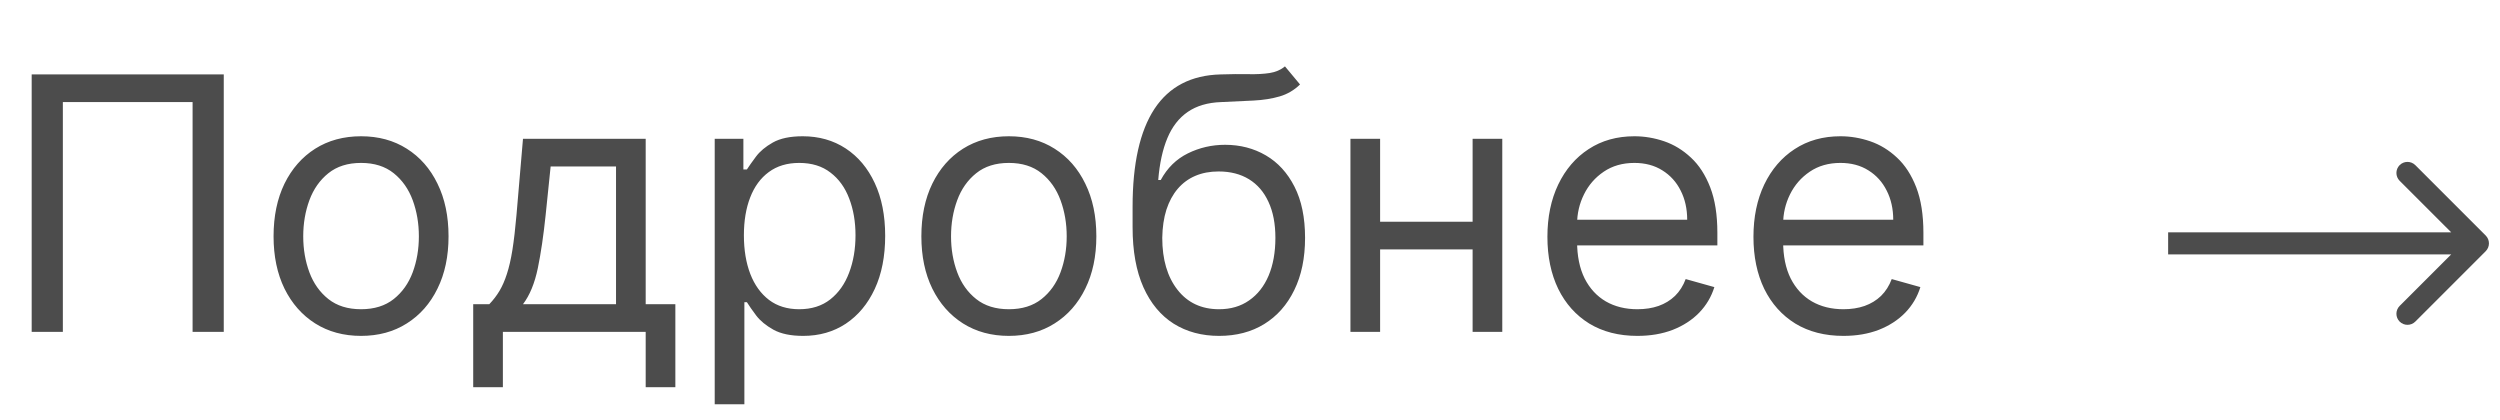 <?xml version="1.0" encoding="UTF-8"?> <svg xmlns="http://www.w3.org/2000/svg" width="113" height="19" viewBox="0 0 113 19" fill="none"><path d="M10.114 3.364V15H8.705V4.614H2.841V15H1.432V3.364H10.114ZM16.32 15.182C15.532 15.182 14.84 14.994 14.246 14.619C13.655 14.244 13.193 13.72 12.859 13.046C12.53 12.371 12.365 11.583 12.365 10.682C12.365 9.773 12.53 8.979 12.859 8.301C13.193 7.623 13.655 7.097 14.246 6.722C14.84 6.347 15.532 6.159 16.32 6.159C17.108 6.159 17.797 6.347 18.388 6.722C18.983 7.097 19.445 7.623 19.774 8.301C20.108 8.979 20.274 9.773 20.274 10.682C20.274 11.583 20.108 12.371 19.774 13.046C19.445 13.72 18.983 14.244 18.388 14.619C17.797 14.994 17.108 15.182 16.32 15.182ZM16.32 13.977C16.918 13.977 17.41 13.824 17.797 13.517C18.183 13.21 18.469 12.807 18.655 12.307C18.84 11.807 18.933 11.265 18.933 10.682C18.933 10.098 18.84 9.555 18.655 9.051C18.469 8.547 18.183 8.14 17.797 7.83C17.41 7.519 16.918 7.364 16.32 7.364C15.721 7.364 15.229 7.519 14.842 7.83C14.456 8.14 14.17 8.547 13.984 9.051C13.799 9.555 13.706 10.098 13.706 10.682C13.706 11.265 13.799 11.807 13.984 12.307C14.17 12.807 14.456 13.21 14.842 13.517C15.229 13.824 15.721 13.977 16.32 13.977ZM21.389 17.5V13.75H22.116C22.294 13.564 22.448 13.364 22.577 13.148C22.706 12.932 22.817 12.676 22.912 12.381C23.01 12.081 23.094 11.718 23.162 11.29C23.23 10.858 23.291 10.337 23.344 9.727L23.639 6.273H29.185V13.75H30.526V17.5H29.185V15H22.73V17.5H21.389ZM23.639 13.75H27.844V7.523H24.889L24.662 9.727C24.567 10.64 24.45 11.438 24.31 12.119C24.169 12.801 23.946 13.345 23.639 13.75ZM32.305 18.273V6.273H33.601V7.659H33.76C33.858 7.508 33.995 7.314 34.169 7.08C34.347 6.841 34.601 6.629 34.93 6.443C35.264 6.254 35.715 6.159 36.283 6.159C37.017 6.159 37.665 6.343 38.226 6.71C38.786 7.078 39.224 7.598 39.538 8.273C39.853 8.947 40.01 9.742 40.01 10.659C40.01 11.583 39.853 12.384 39.538 13.062C39.224 13.737 38.788 14.259 38.231 14.631C37.675 14.998 37.033 15.182 36.305 15.182C35.745 15.182 35.296 15.089 34.959 14.903C34.622 14.714 34.362 14.5 34.18 14.261C33.999 14.019 33.858 13.818 33.76 13.659H33.646V18.273H32.305ZM33.624 10.636C33.624 11.296 33.72 11.877 33.913 12.381C34.106 12.881 34.389 13.273 34.76 13.557C35.131 13.837 35.586 13.977 36.124 13.977C36.684 13.977 37.152 13.829 37.527 13.534C37.906 13.235 38.19 12.833 38.379 12.329C38.572 11.822 38.669 11.258 38.669 10.636C38.669 10.023 38.574 9.47 38.385 8.977C38.199 8.481 37.917 8.089 37.538 7.801C37.163 7.509 36.692 7.364 36.124 7.364C35.578 7.364 35.12 7.502 34.749 7.778C34.377 8.051 34.097 8.434 33.908 8.926C33.718 9.415 33.624 9.985 33.624 10.636ZM45.601 15.182C44.813 15.182 44.122 14.994 43.527 14.619C42.936 14.244 42.474 13.72 42.141 13.046C41.811 12.371 41.646 11.583 41.646 10.682C41.646 9.773 41.811 8.979 42.141 8.301C42.474 7.623 42.936 7.097 43.527 6.722C44.122 6.347 44.813 6.159 45.601 6.159C46.389 6.159 47.078 6.347 47.669 6.722C48.264 7.097 48.726 7.623 49.055 8.301C49.389 8.979 49.555 9.773 49.555 10.682C49.555 11.583 49.389 12.371 49.055 13.046C48.726 13.72 48.264 14.244 47.669 14.619C47.078 14.994 46.389 15.182 45.601 15.182ZM45.601 13.977C46.199 13.977 46.692 13.824 47.078 13.517C47.465 13.21 47.751 12.807 47.936 12.307C48.122 11.807 48.215 11.265 48.215 10.682C48.215 10.098 48.122 9.555 47.936 9.051C47.751 8.547 47.465 8.14 47.078 7.83C46.692 7.519 46.199 7.364 45.601 7.364C45.002 7.364 44.51 7.519 44.124 7.83C43.737 8.14 43.451 8.547 43.266 9.051C43.08 9.555 42.987 10.098 42.987 10.682C42.987 11.265 43.08 11.807 43.266 12.307C43.451 12.807 43.737 13.21 44.124 13.517C44.51 13.824 45.002 13.977 45.601 13.977ZM58.08 3L58.761 3.818C58.496 4.076 58.189 4.256 57.841 4.358C57.492 4.46 57.099 4.523 56.659 4.545C56.22 4.568 55.731 4.591 55.193 4.614C54.587 4.636 54.085 4.784 53.688 5.057C53.29 5.33 52.983 5.723 52.767 6.239C52.551 6.754 52.413 7.386 52.352 8.136H52.466C52.761 7.591 53.17 7.189 53.693 6.932C54.216 6.674 54.776 6.545 55.375 6.545C56.057 6.545 56.67 6.705 57.216 7.023C57.761 7.341 58.193 7.812 58.511 8.438C58.83 9.062 58.989 9.833 58.989 10.75C58.989 11.663 58.826 12.451 58.5 13.114C58.178 13.777 57.725 14.288 57.142 14.648C56.562 15.004 55.883 15.182 55.102 15.182C54.322 15.182 53.638 14.998 53.051 14.631C52.464 14.259 52.008 13.71 51.682 12.983C51.356 12.252 51.193 11.348 51.193 10.273V9.341C51.193 7.398 51.523 5.924 52.182 4.92C52.845 3.917 53.841 3.398 55.17 3.364C55.64 3.348 56.059 3.345 56.426 3.352C56.794 3.36 57.114 3.343 57.386 3.301C57.659 3.259 57.89 3.159 58.08 3ZM55.102 13.977C55.629 13.977 56.081 13.845 56.46 13.579C56.843 13.314 57.136 12.941 57.341 12.46C57.545 11.975 57.648 11.405 57.648 10.75C57.648 10.114 57.544 9.572 57.335 9.125C57.131 8.678 56.837 8.337 56.455 8.102C56.072 7.867 55.614 7.75 55.08 7.75C54.689 7.75 54.339 7.816 54.028 7.949C53.718 8.081 53.453 8.277 53.233 8.534C53.013 8.792 52.843 9.106 52.722 9.477C52.604 9.848 52.542 10.273 52.534 10.75C52.534 11.727 52.763 12.509 53.222 13.097C53.68 13.684 54.307 13.977 55.102 13.977ZM66.881 10.023V11.273H62.062V10.023H66.881ZM62.381 6.273V15H61.04V6.273H62.381ZM67.903 6.273V15H66.562V6.273H67.903ZM74.011 15.182C73.171 15.182 72.445 14.996 71.835 14.625C71.229 14.25 70.761 13.727 70.432 13.057C70.106 12.383 69.943 11.598 69.943 10.704C69.943 9.811 70.106 9.023 70.432 8.341C70.761 7.655 71.22 7.121 71.807 6.739C72.398 6.352 73.087 6.159 73.875 6.159C74.329 6.159 74.778 6.235 75.222 6.386C75.665 6.538 76.068 6.784 76.432 7.125C76.796 7.462 77.085 7.909 77.301 8.466C77.517 9.023 77.625 9.708 77.625 10.523V11.091H70.898V9.932H76.261C76.261 9.439 76.163 9 75.966 8.614C75.773 8.227 75.496 7.922 75.136 7.699C74.78 7.475 74.36 7.364 73.875 7.364C73.341 7.364 72.879 7.496 72.489 7.761C72.102 8.023 71.805 8.364 71.597 8.784C71.388 9.205 71.284 9.655 71.284 10.136V10.909C71.284 11.568 71.398 12.127 71.625 12.585C71.856 13.04 72.176 13.386 72.585 13.625C72.994 13.86 73.47 13.977 74.011 13.977C74.364 13.977 74.682 13.928 74.966 13.829C75.254 13.727 75.502 13.576 75.71 13.375C75.919 13.171 76.079 12.917 76.193 12.614L77.489 12.977C77.352 13.417 77.123 13.803 76.801 14.136C76.479 14.466 76.081 14.723 75.608 14.909C75.135 15.091 74.602 15.182 74.011 15.182ZM83.324 15.182C82.483 15.182 81.758 14.996 81.148 14.625C80.542 14.25 80.074 13.727 79.744 13.057C79.419 12.383 79.256 11.598 79.256 10.704C79.256 9.811 79.419 9.023 79.744 8.341C80.074 7.655 80.532 7.121 81.119 6.739C81.71 6.352 82.4 6.159 83.188 6.159C83.642 6.159 84.091 6.235 84.534 6.386C84.977 6.538 85.381 6.784 85.744 7.125C86.108 7.462 86.398 7.909 86.614 8.466C86.829 9.023 86.938 9.708 86.938 10.523V11.091H80.21V9.932H85.574C85.574 9.439 85.475 9 85.278 8.614C85.085 8.227 84.809 7.922 84.449 7.699C84.093 7.475 83.672 7.364 83.188 7.364C82.653 7.364 82.191 7.496 81.801 7.761C81.415 8.023 81.117 8.364 80.909 8.784C80.701 9.205 80.597 9.655 80.597 10.136V10.909C80.597 11.568 80.71 12.127 80.938 12.585C81.169 13.04 81.489 13.386 81.898 13.625C82.307 13.86 82.782 13.977 83.324 13.977C83.676 13.977 83.994 13.928 84.278 13.829C84.566 13.727 84.814 13.576 85.023 13.375C85.231 13.171 85.392 12.917 85.506 12.614L86.801 12.977C86.665 13.417 86.436 13.803 86.114 14.136C85.792 14.466 85.394 14.723 84.921 14.909C84.447 15.091 83.915 15.182 83.324 15.182Z" fill="black" fill-opacity="0.7"></path><path d="M112.354 11.354C112.549 11.158 112.549 10.842 112.354 10.646L109.172 7.464C108.976 7.269 108.66 7.269 108.464 7.464C108.269 7.66 108.269 7.976 108.464 8.172L111.293 11L108.464 13.828C108.269 14.024 108.269 14.34 108.464 14.536C108.66 14.731 108.976 14.731 109.172 14.536L112.354 11.354ZM98 11V11.5H112V11V10.5H98V11Z" fill="black" fill-opacity="0.7"></path></svg> 